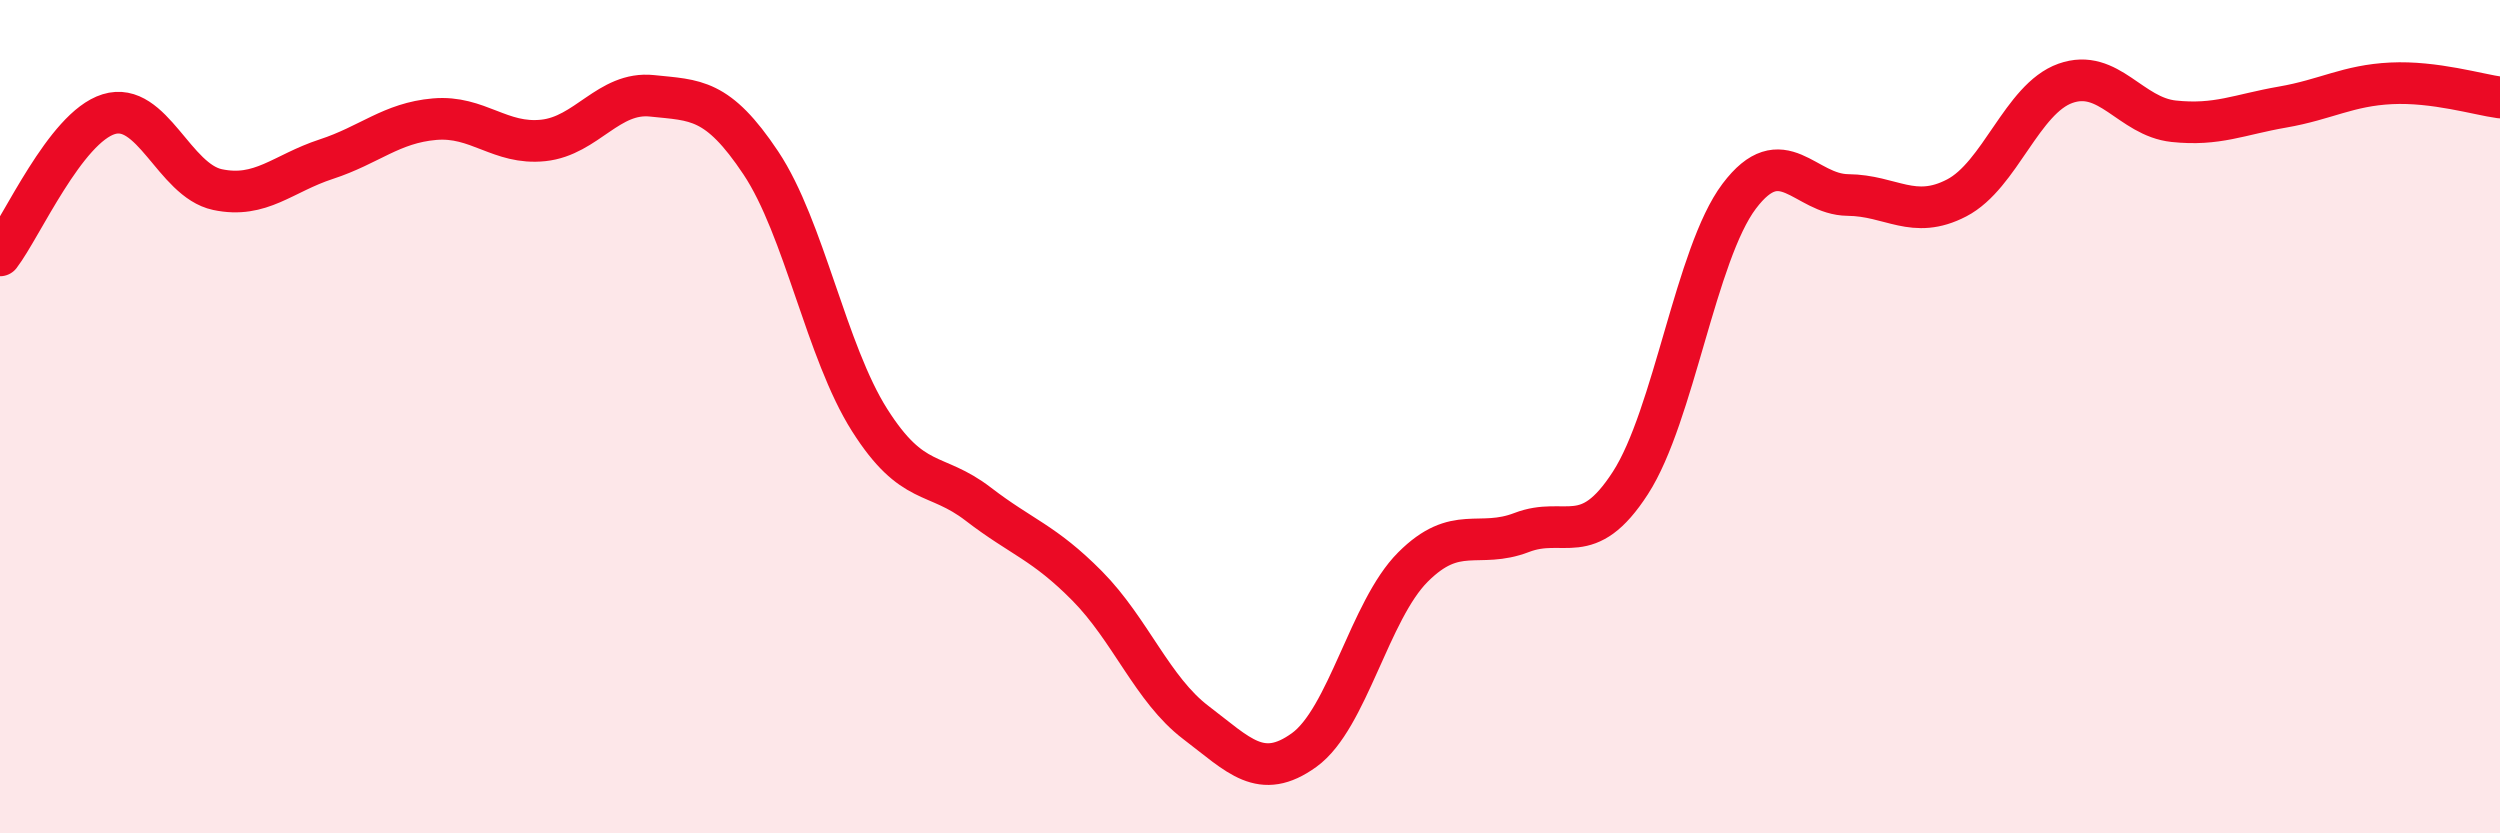 
    <svg width="60" height="20" viewBox="0 0 60 20" xmlns="http://www.w3.org/2000/svg">
      <path
        d="M 0,6.13 C 0.52,5.45 1.57,3.06 2.61,2.74 C 3.65,2.42 4.18,4.33 5.22,4.55 C 6.26,4.77 6.79,4.16 7.83,3.82 C 8.87,3.48 9.39,2.95 10.43,2.86 C 11.47,2.77 12,3.48 13.04,3.37 C 14.08,3.26 14.61,2.19 15.65,2.3 C 16.69,2.41 17.22,2.35 18.26,3.91 C 19.3,5.47 19.83,8.44 20.87,10.08 C 21.91,11.72 22.44,11.3 23.48,12.1 C 24.52,12.9 25.05,13.01 26.09,14.06 C 27.13,15.11 27.66,16.55 28.7,17.34 C 29.74,18.13 30.26,18.75 31.3,18 C 32.34,17.25 32.87,14.65 33.91,13.61 C 34.95,12.57 35.48,13.18 36.52,12.78 C 37.56,12.38 38.09,13.2 39.13,11.59 C 40.17,9.98 40.7,6.09 41.74,4.71 C 42.78,3.33 43.31,4.67 44.35,4.68 C 45.39,4.69 45.92,5.29 46.96,4.75 C 48,4.21 48.53,2.37 49.57,2 C 50.61,1.63 51.13,2.8 52.17,2.91 C 53.21,3.02 53.74,2.75 54.78,2.57 C 55.82,2.39 56.35,2.05 57.39,2 C 58.43,1.95 59.48,2.27 60,2.34L60 20L0 20Z"
        fill="#EB0A25"
        opacity="0.1"
        stroke-linecap="round"
        stroke-linejoin="round"
      />
      <path
        d="M 0,6.13 C 0.52,5.45 1.57,3.06 2.61,2.74 C 3.65,2.42 4.18,4.33 5.22,4.55 C 6.26,4.77 6.79,4.16 7.83,3.82 C 8.87,3.48 9.39,2.95 10.43,2.86 C 11.47,2.77 12,3.48 13.04,3.37 C 14.08,3.26 14.61,2.19 15.65,2.3 C 16.69,2.41 17.22,2.35 18.26,3.91 C 19.3,5.47 19.83,8.44 20.87,10.08 C 21.91,11.72 22.44,11.3 23.48,12.1 C 24.52,12.9 25.05,13.01 26.09,14.06 C 27.13,15.11 27.66,16.55 28.7,17.34 C 29.74,18.13 30.26,18.75 31.3,18 C 32.34,17.25 32.87,14.65 33.91,13.61 C 34.95,12.57 35.48,13.18 36.52,12.78 C 37.56,12.38 38.09,13.2 39.13,11.59 C 40.17,9.98 40.7,6.09 41.74,4.71 C 42.78,3.33 43.31,4.67 44.35,4.68 C 45.39,4.69 45.92,5.29 46.96,4.75 C 48,4.21 48.53,2.37 49.57,2 C 50.61,1.63 51.13,2.8 52.17,2.91 C 53.21,3.02 53.74,2.75 54.78,2.57 C 55.82,2.39 56.35,2.05 57.39,2 C 58.43,1.95 59.48,2.27 60,2.34"
        stroke="#EB0A25"
        stroke-width="1"
        fill="none"
        stroke-linecap="round"
        stroke-linejoin="round"
      />
    </svg>
  